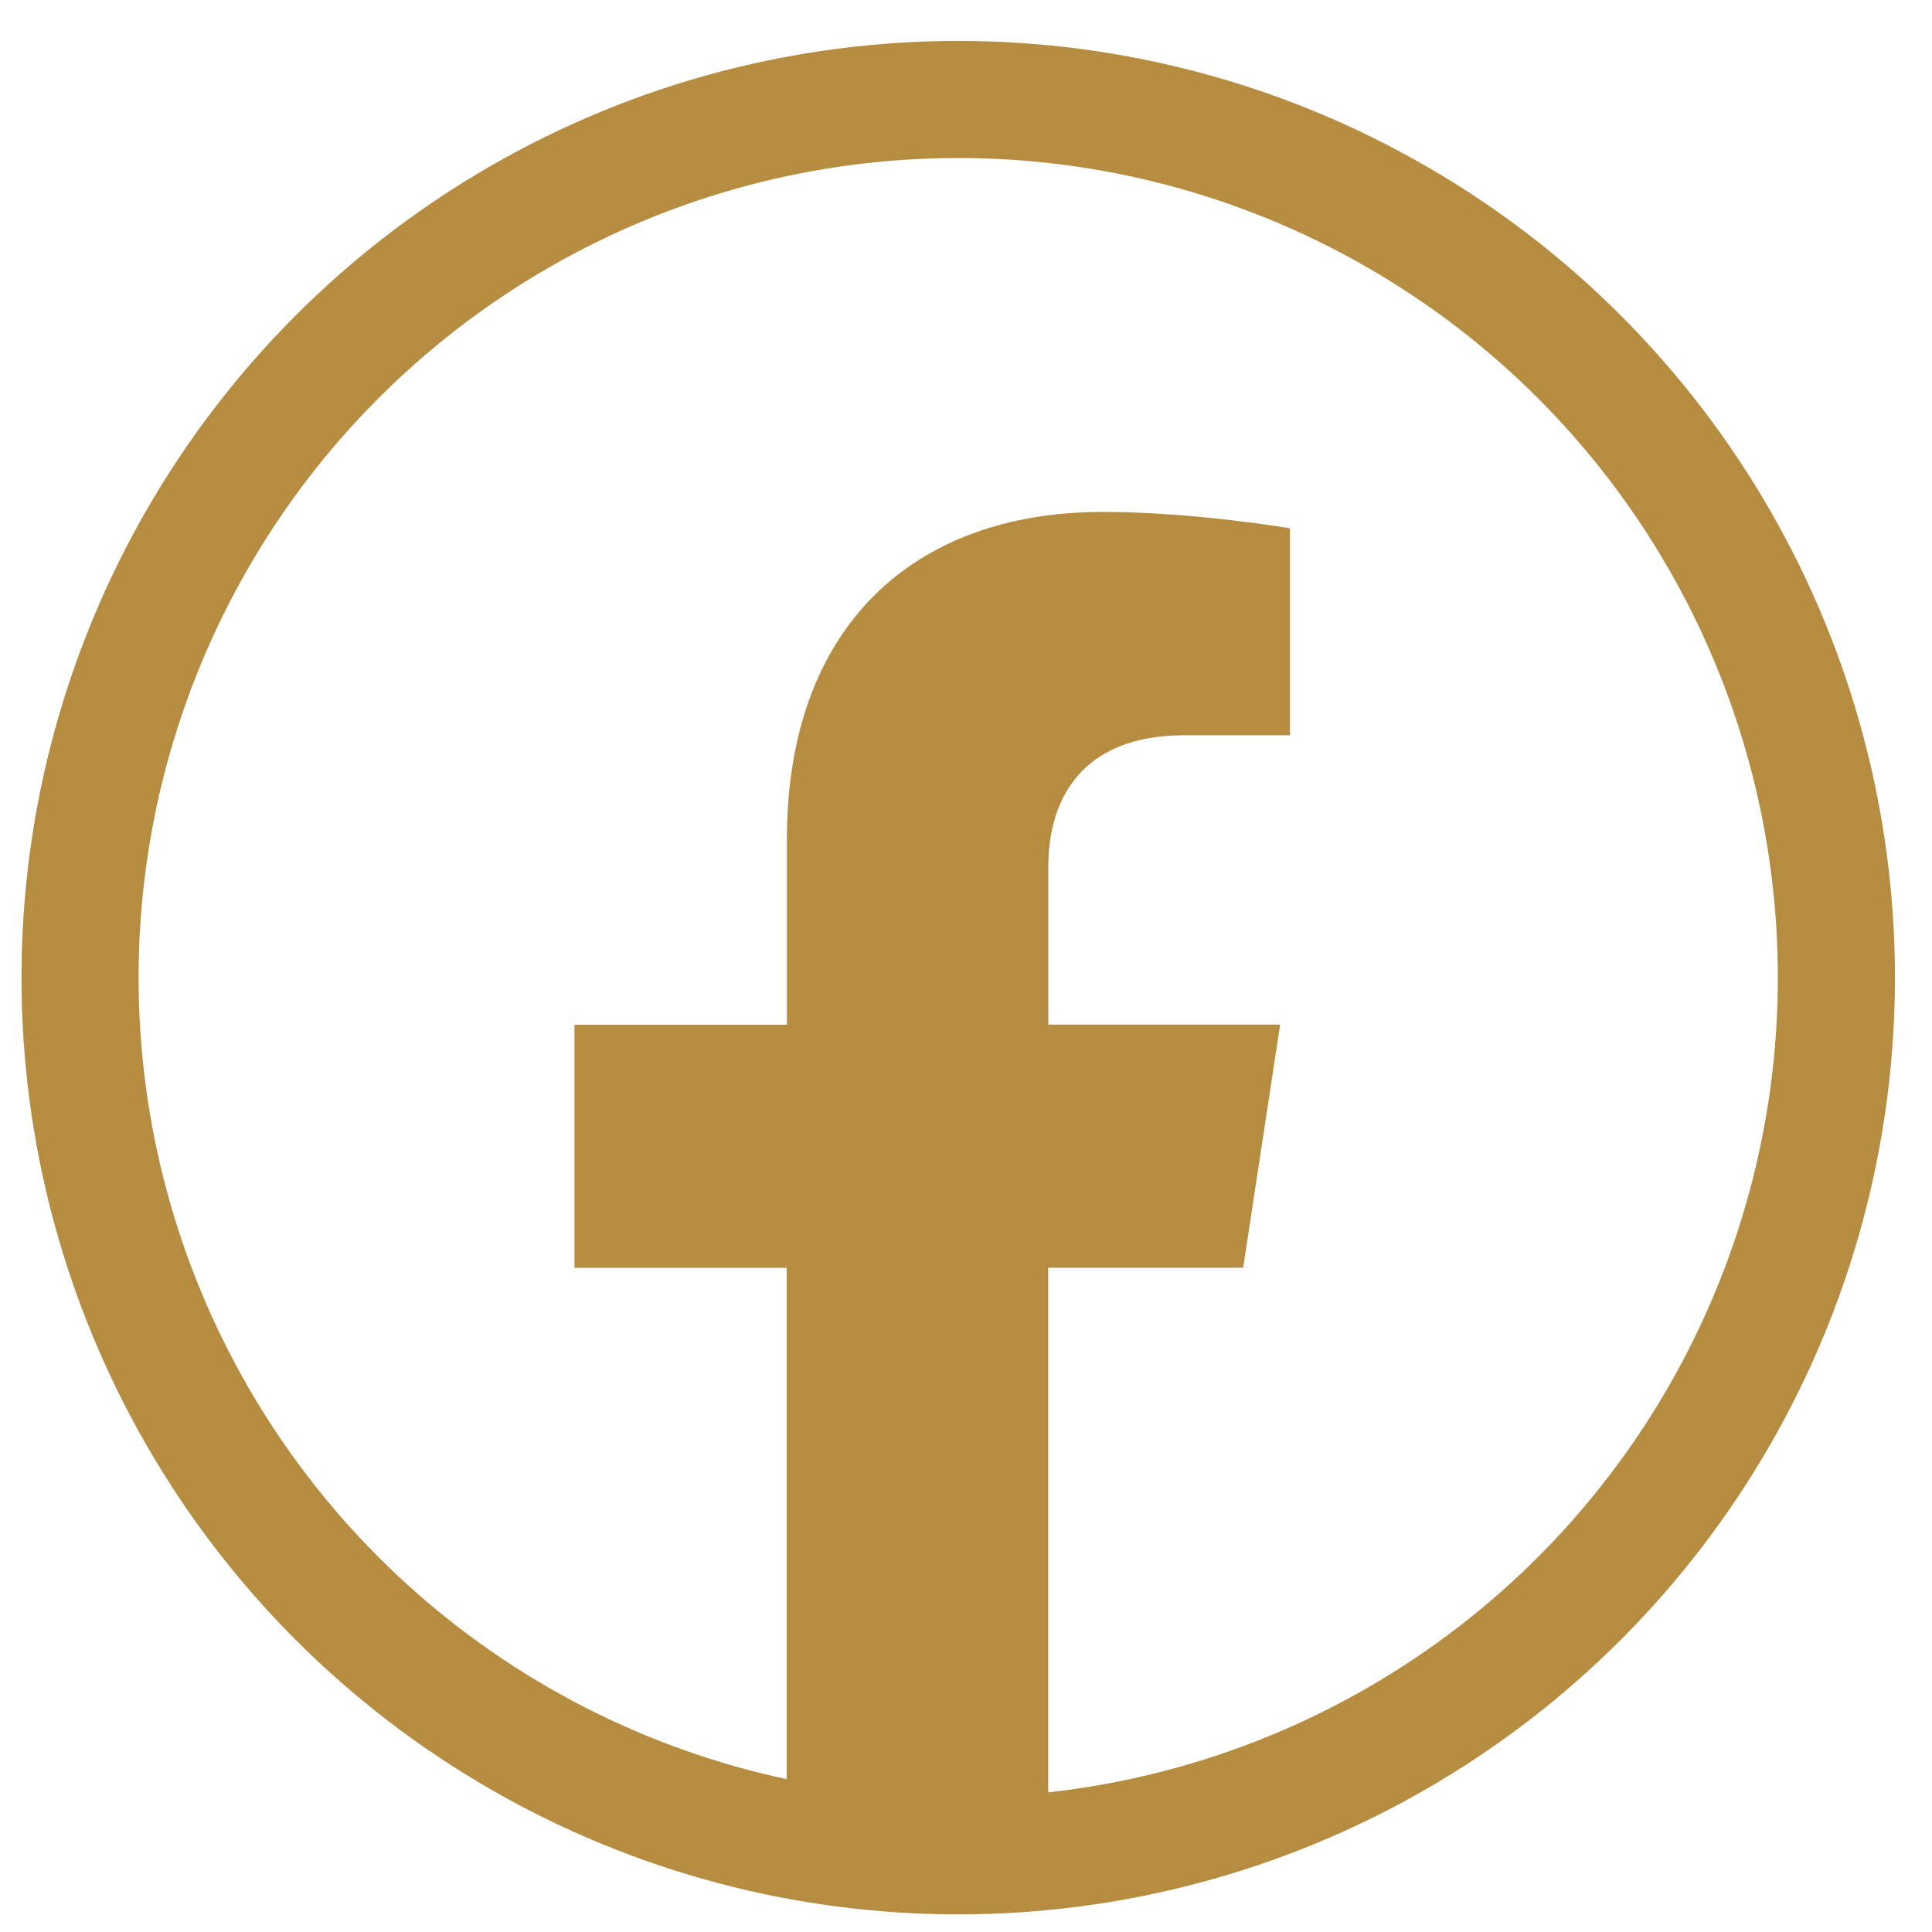 <svg width="33" height="33" viewBox="0 0 33 33" fill="none" xmlns="http://www.w3.org/2000/svg">
<path d="M13.437 21.656V31.699L17.904 31.697V21.654H21.234L21.866 17.501H17.906V14.805C17.906 13.668 18.459 12.559 20.232 12.559H22.034V9.024C22.034 9.024 20.4 8.744 18.836 8.744C15.574 8.744 13.441 10.733 13.441 14.334V17.503H9.812V21.656H13.437Z" fill="#B68D40"/>
<circle cx="16.367" cy="16.699" stroke="#B68D40" r="15" stroke-width="2"/>
</svg>
